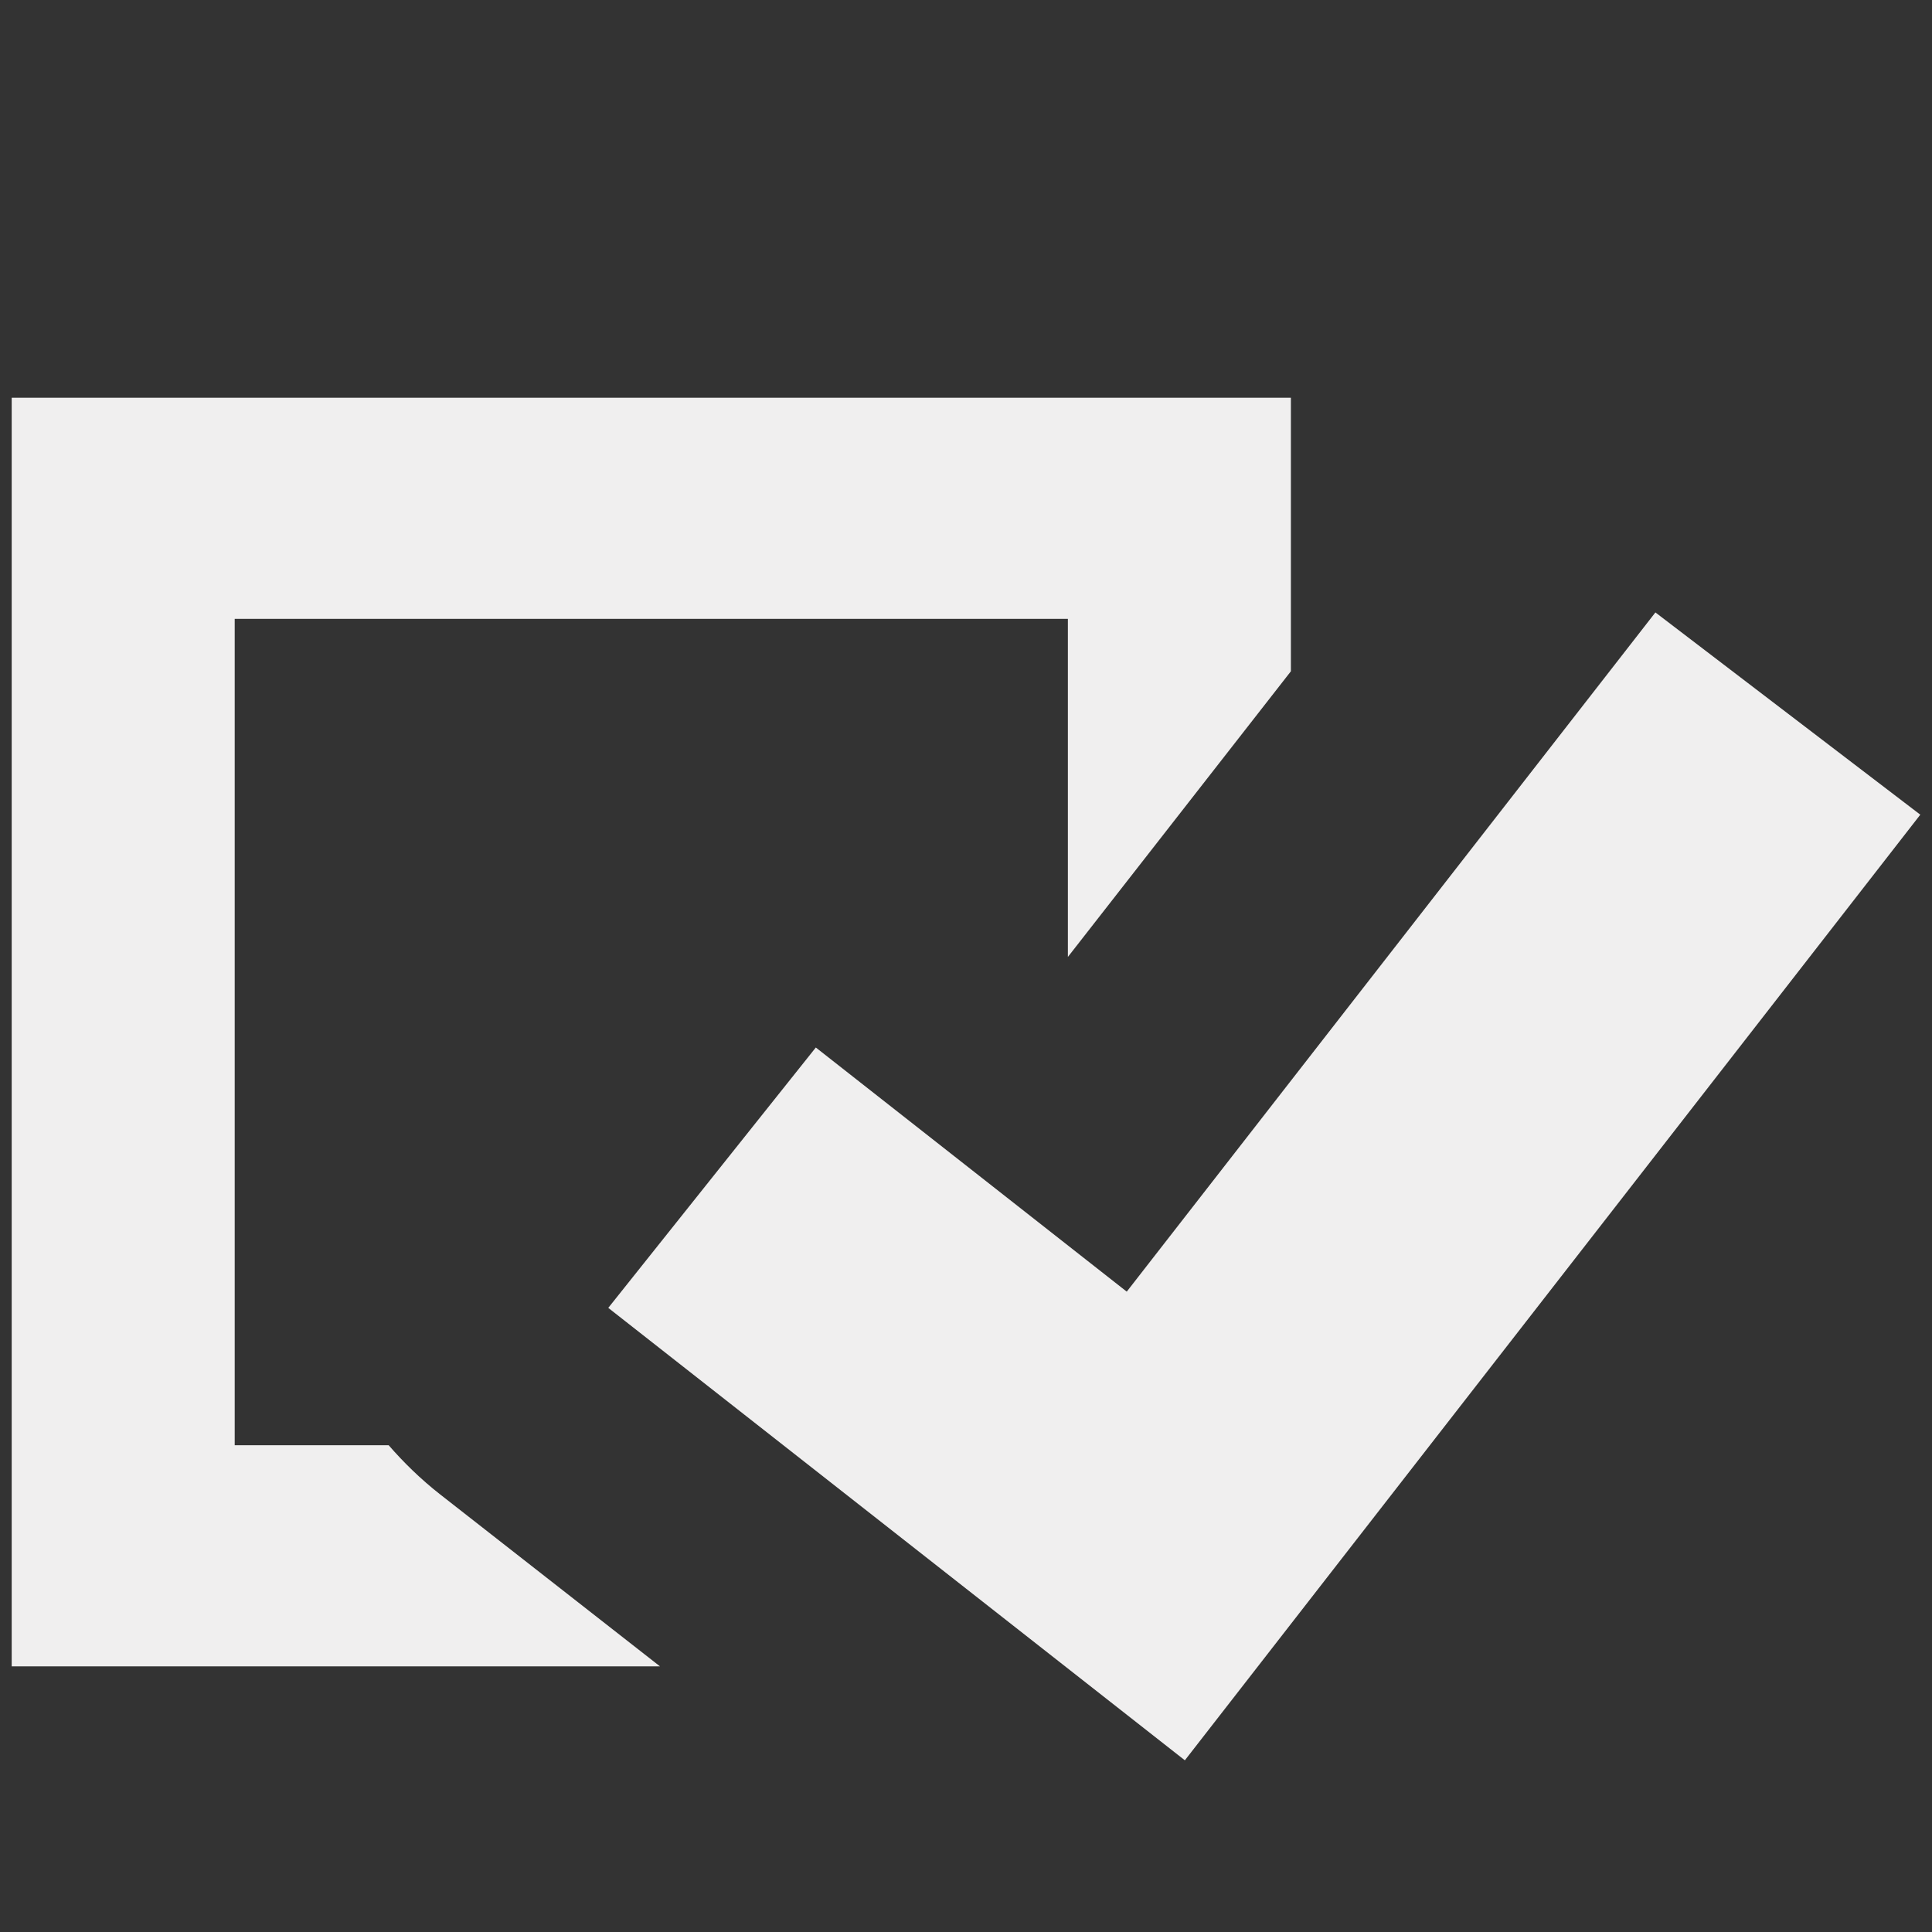 <?xml version="1.0" encoding="utf-8"?>
<!-- Generator: Adobe Illustrator 26.0.1, SVG Export Plug-In . SVG Version: 6.00 Build 0)  -->
<svg version="1.1" id="Layer_1" xmlns="http://www.w3.org/2000/svg" xmlns:xlink="http://www.w3.org/1999/xlink" x="0px" y="0px"
	 viewBox="0 0 512 512" style="enable-background:new 0 0 512 512;" xml:space="preserve">
<rect x="0" y="0" width="512" height="512" fill="#333333" stroke="none"/>
<style type="text/css">
	.st0{fill:#F0EFEF;}
</style>
<path class="st0" d="M103,383H62.2v-219h220.8v89.6l59.1-75.7v-72.5H3.1v336.2h171.8l-58.3-45.6C111.5,392,107,387.6,103,383z"/>
<path class="st0" d="M438.7,162.3l-140.1,180l-82.4-64.7l-55,69l152.8,119.9l194.9-250.6L438.7,162.3z"/>
</svg>
